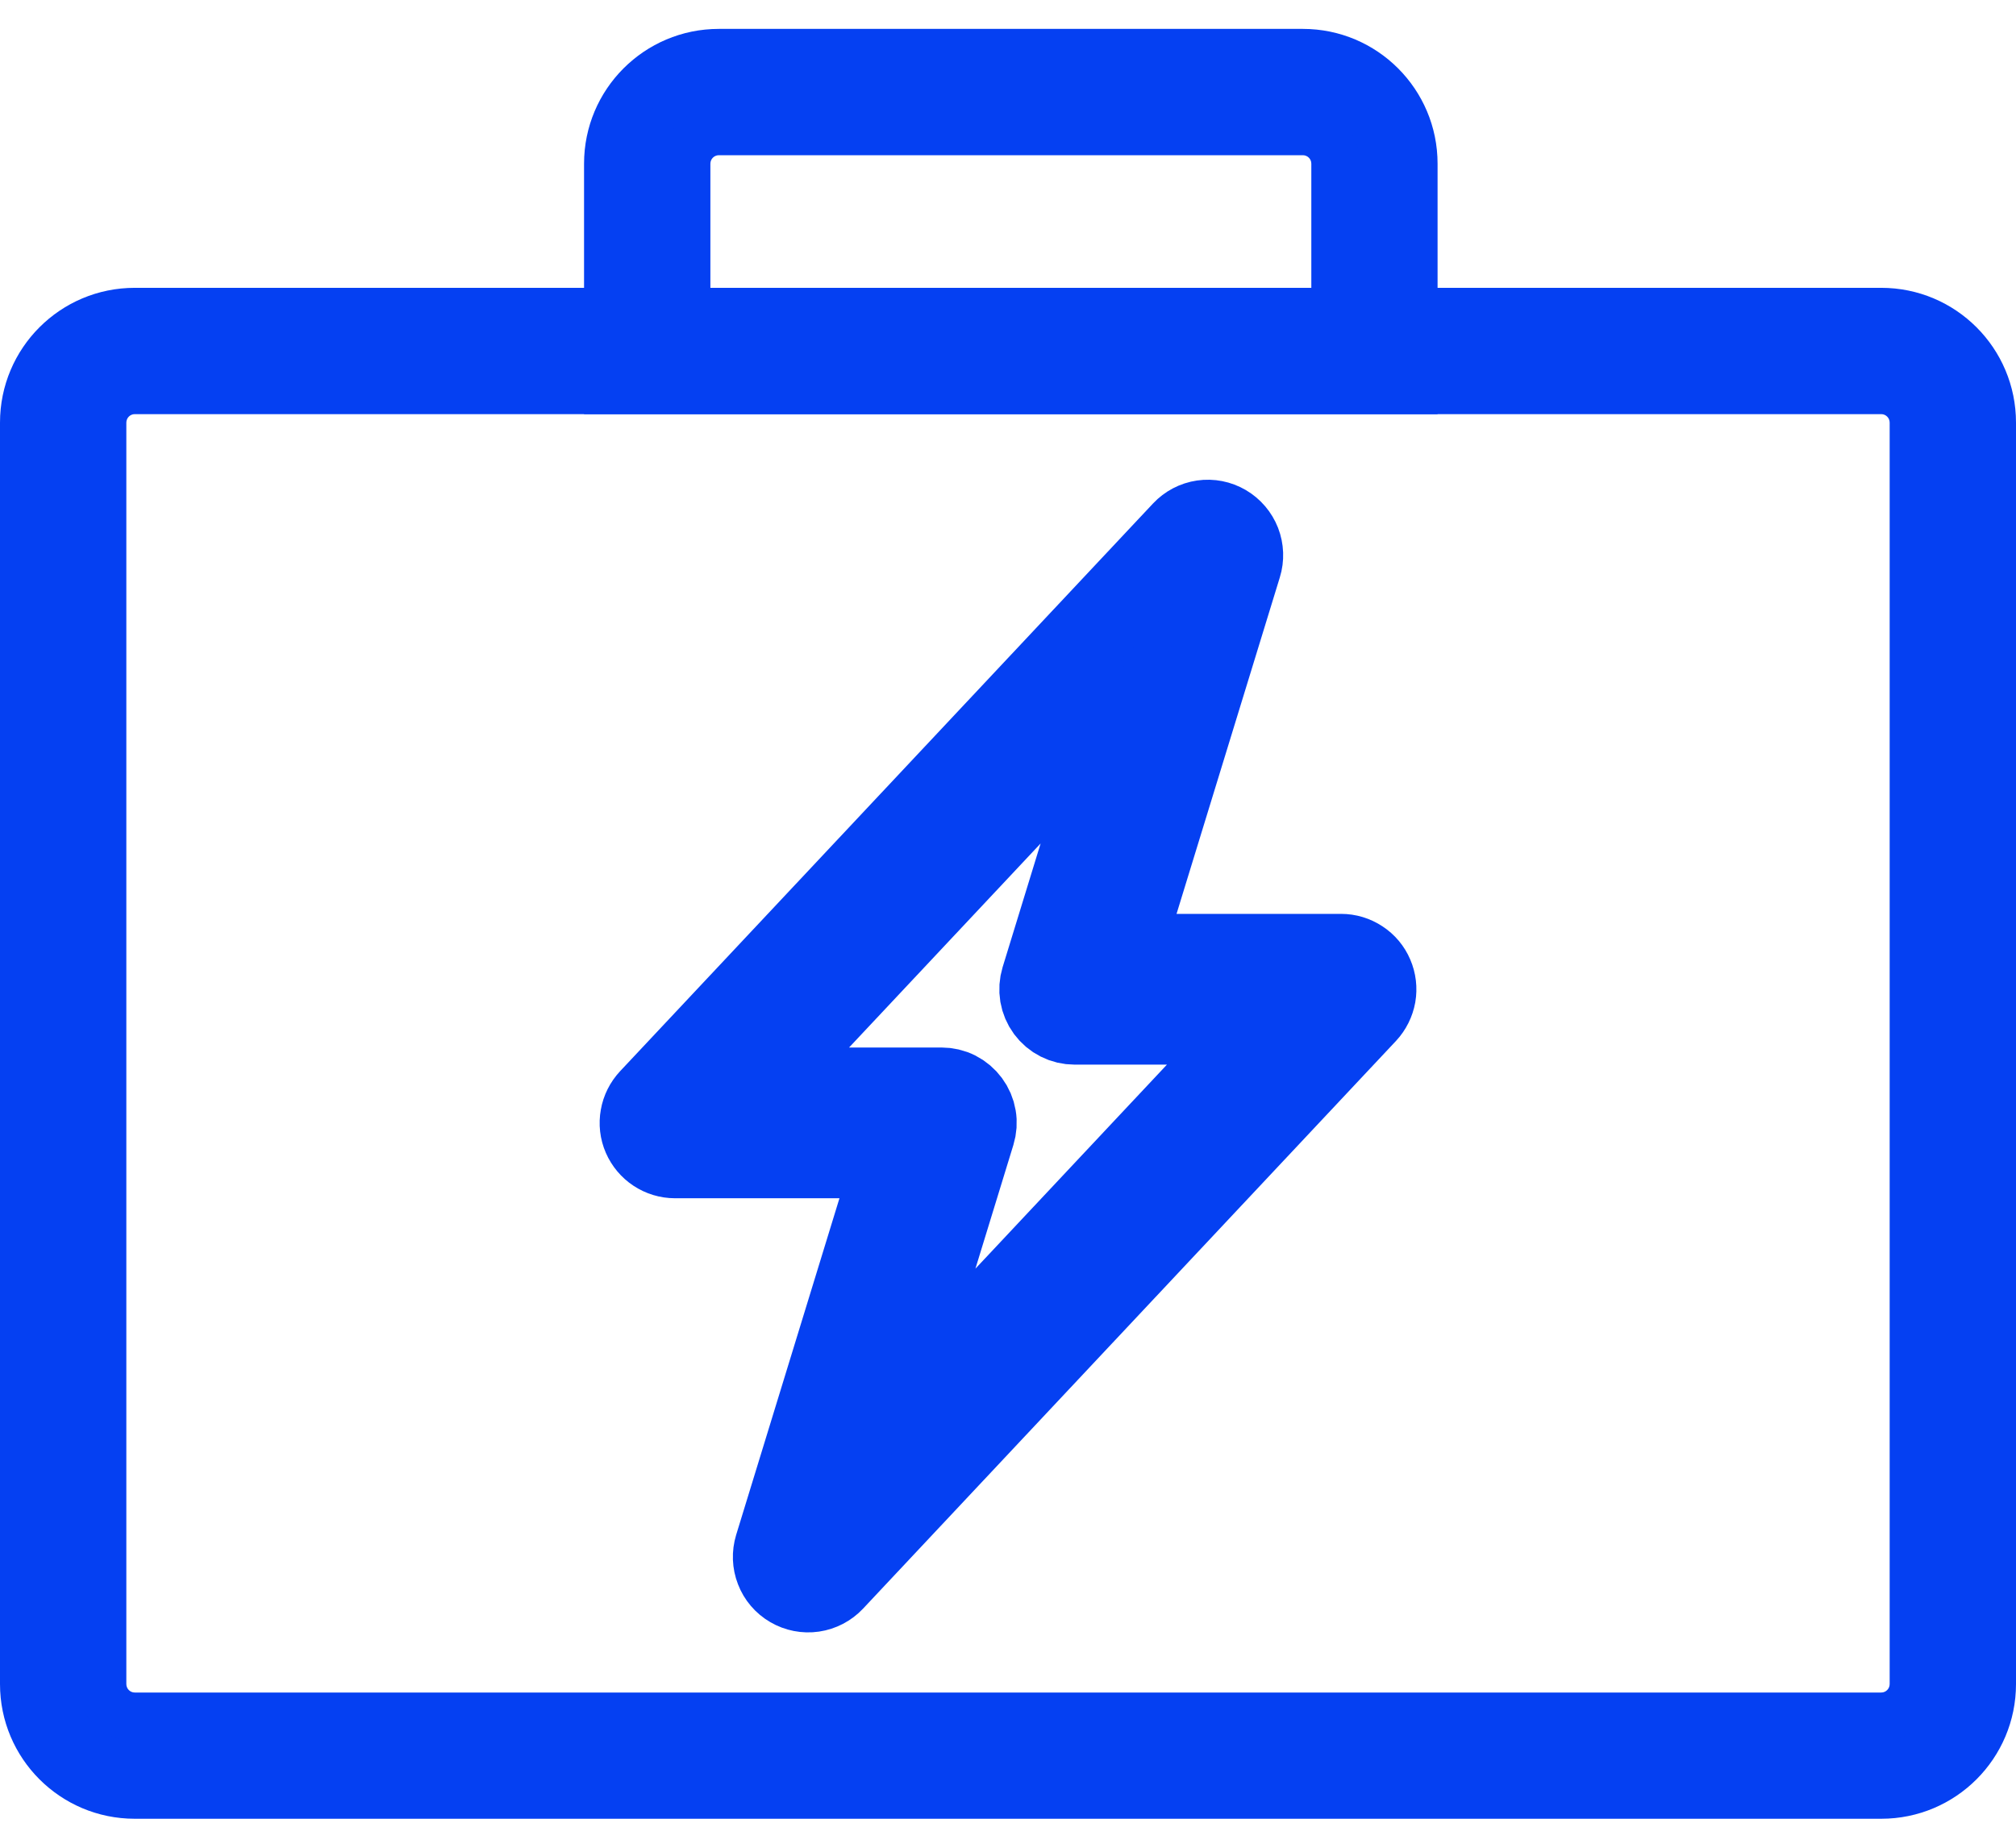 <svg width="24" height="22" viewBox="0 0 24 22" fill="none" xmlns="http://www.w3.org/2000/svg">
<g id="Group 250">
<path id="Vector" fill-rule="evenodd" clip-rule="evenodd" d="M14.578 6.266C14.656 6.312 14.716 6.382 14.749 6.466C14.781 6.549 14.785 6.642 14.758 6.728L13.33 11.381H15.965C16.043 11.381 16.118 11.404 16.183 11.447C16.248 11.489 16.299 11.55 16.329 11.621C16.36 11.693 16.369 11.771 16.356 11.848C16.342 11.924 16.307 11.995 16.254 12.052L9.91 18.811C9.849 18.876 9.767 18.919 9.678 18.932C9.59 18.945 9.499 18.927 9.422 18.882C9.344 18.837 9.284 18.767 9.252 18.683C9.219 18.599 9.216 18.507 9.242 18.421L10.67 13.767H8.035C7.958 13.767 7.882 13.744 7.817 13.701C7.753 13.659 7.702 13.598 7.671 13.527C7.64 13.456 7.631 13.377 7.645 13.3C7.658 13.224 7.694 13.153 7.747 13.096L14.091 6.337C14.152 6.272 14.233 6.229 14.322 6.216C14.411 6.203 14.501 6.221 14.578 6.266V6.266ZM8.953 12.972H11.207C11.269 12.972 11.331 12.986 11.386 13.014C11.441 13.042 11.489 13.083 11.526 13.133C11.563 13.183 11.588 13.241 11.598 13.302C11.609 13.364 11.604 13.427 11.586 13.486L10.502 17.019L15.047 12.176H12.793C12.731 12.176 12.67 12.162 12.615 12.134C12.559 12.106 12.511 12.065 12.474 12.015C12.437 11.965 12.413 11.907 12.402 11.846C12.392 11.784 12.396 11.721 12.414 11.662L13.499 8.129L8.953 12.972Z" fill="#0540F2" stroke="#0540F2"/>
<path id="Rectangle 47 (Stroke)" fill-rule="evenodd" clip-rule="evenodd" d="M22.396 4.638H1.605C1.387 4.638 1.211 4.814 1.211 5.031V20.051C1.211 20.268 1.387 20.445 1.605 20.445H22.396C22.613 20.445 22.789 20.268 22.789 20.051V5.031C22.789 4.814 22.613 4.638 22.396 4.638ZM1.605 3.72C0.88 3.72 0.293 4.307 0.293 5.031V20.051C0.293 20.775 0.88 21.363 1.605 21.363H22.396C23.12 21.363 23.708 20.775 23.708 20.051V5.031C23.708 4.307 23.12 3.72 22.396 3.72H1.605Z" fill="#0540F2"/>
<path id="Rectangle 47 (Stroke) (Stroke)" fill-rule="evenodd" clip-rule="evenodd" d="M1.604 4.012C1.042 4.012 0.585 4.469 0.585 5.032V20.051C0.585 20.614 1.042 21.07 1.604 21.07H22.396C22.958 21.07 23.415 20.614 23.415 20.051V5.032C23.415 4.469 22.958 4.012 22.396 4.012H1.604ZM0 5.032C0 4.145 0.718 3.427 1.604 3.427H22.396C23.282 3.427 24 4.145 24 5.032V20.051C24 20.937 23.282 21.655 22.396 21.655H1.604C0.718 21.655 0 20.937 0 20.051V5.032ZM1.604 4.931C1.549 4.931 1.504 4.976 1.504 5.032V20.051C1.504 20.107 1.549 20.152 1.604 20.152H22.396C22.451 20.152 22.496 20.107 22.496 20.051V5.032C22.496 4.976 22.451 4.931 22.396 4.931H1.604ZM0.918 5.032C0.918 4.653 1.225 4.345 1.604 4.345H22.396C22.775 4.345 23.082 4.653 23.082 5.032V20.051C23.082 20.43 22.775 20.737 22.396 20.737H1.604C1.225 20.737 0.918 20.43 0.918 20.051V5.032Z" fill="#0540F2"/>
<path id="Rectangle 48 (Stroke)" fill-rule="evenodd" clip-rule="evenodd" d="M15.508 1.555H8.556C8.339 1.555 8.162 1.732 8.162 1.949V3.72H15.902V1.949C15.902 1.732 15.726 1.555 15.508 1.555ZM8.556 0.637C7.831 0.637 7.244 1.224 7.244 1.949V4.638H16.82V1.949C16.82 1.224 16.233 0.637 15.508 0.637H8.556Z" fill="#0540F2"/>
<path id="Rectangle 48 (Stroke) (Stroke)" fill-rule="evenodd" clip-rule="evenodd" d="M8.558 0.93C7.995 0.93 7.538 1.386 7.538 1.949V4.345H16.529V1.949C16.529 1.386 16.073 0.93 15.51 0.93H8.558ZM6.953 1.949C6.953 1.063 7.671 0.344 8.558 0.344H15.51C16.396 0.344 17.114 1.063 17.114 1.949V4.931H6.953V1.949ZM8.558 1.848C8.502 1.848 8.457 1.893 8.457 1.949V3.427H15.611V1.949C15.611 1.893 15.566 1.848 15.51 1.848H8.558ZM7.871 1.949C7.871 1.57 8.179 1.263 8.558 1.263H15.51C15.889 1.263 16.196 1.57 16.196 1.949V4.012H7.871V1.949Z" fill="#0540F2"/>
</g>
</svg>

